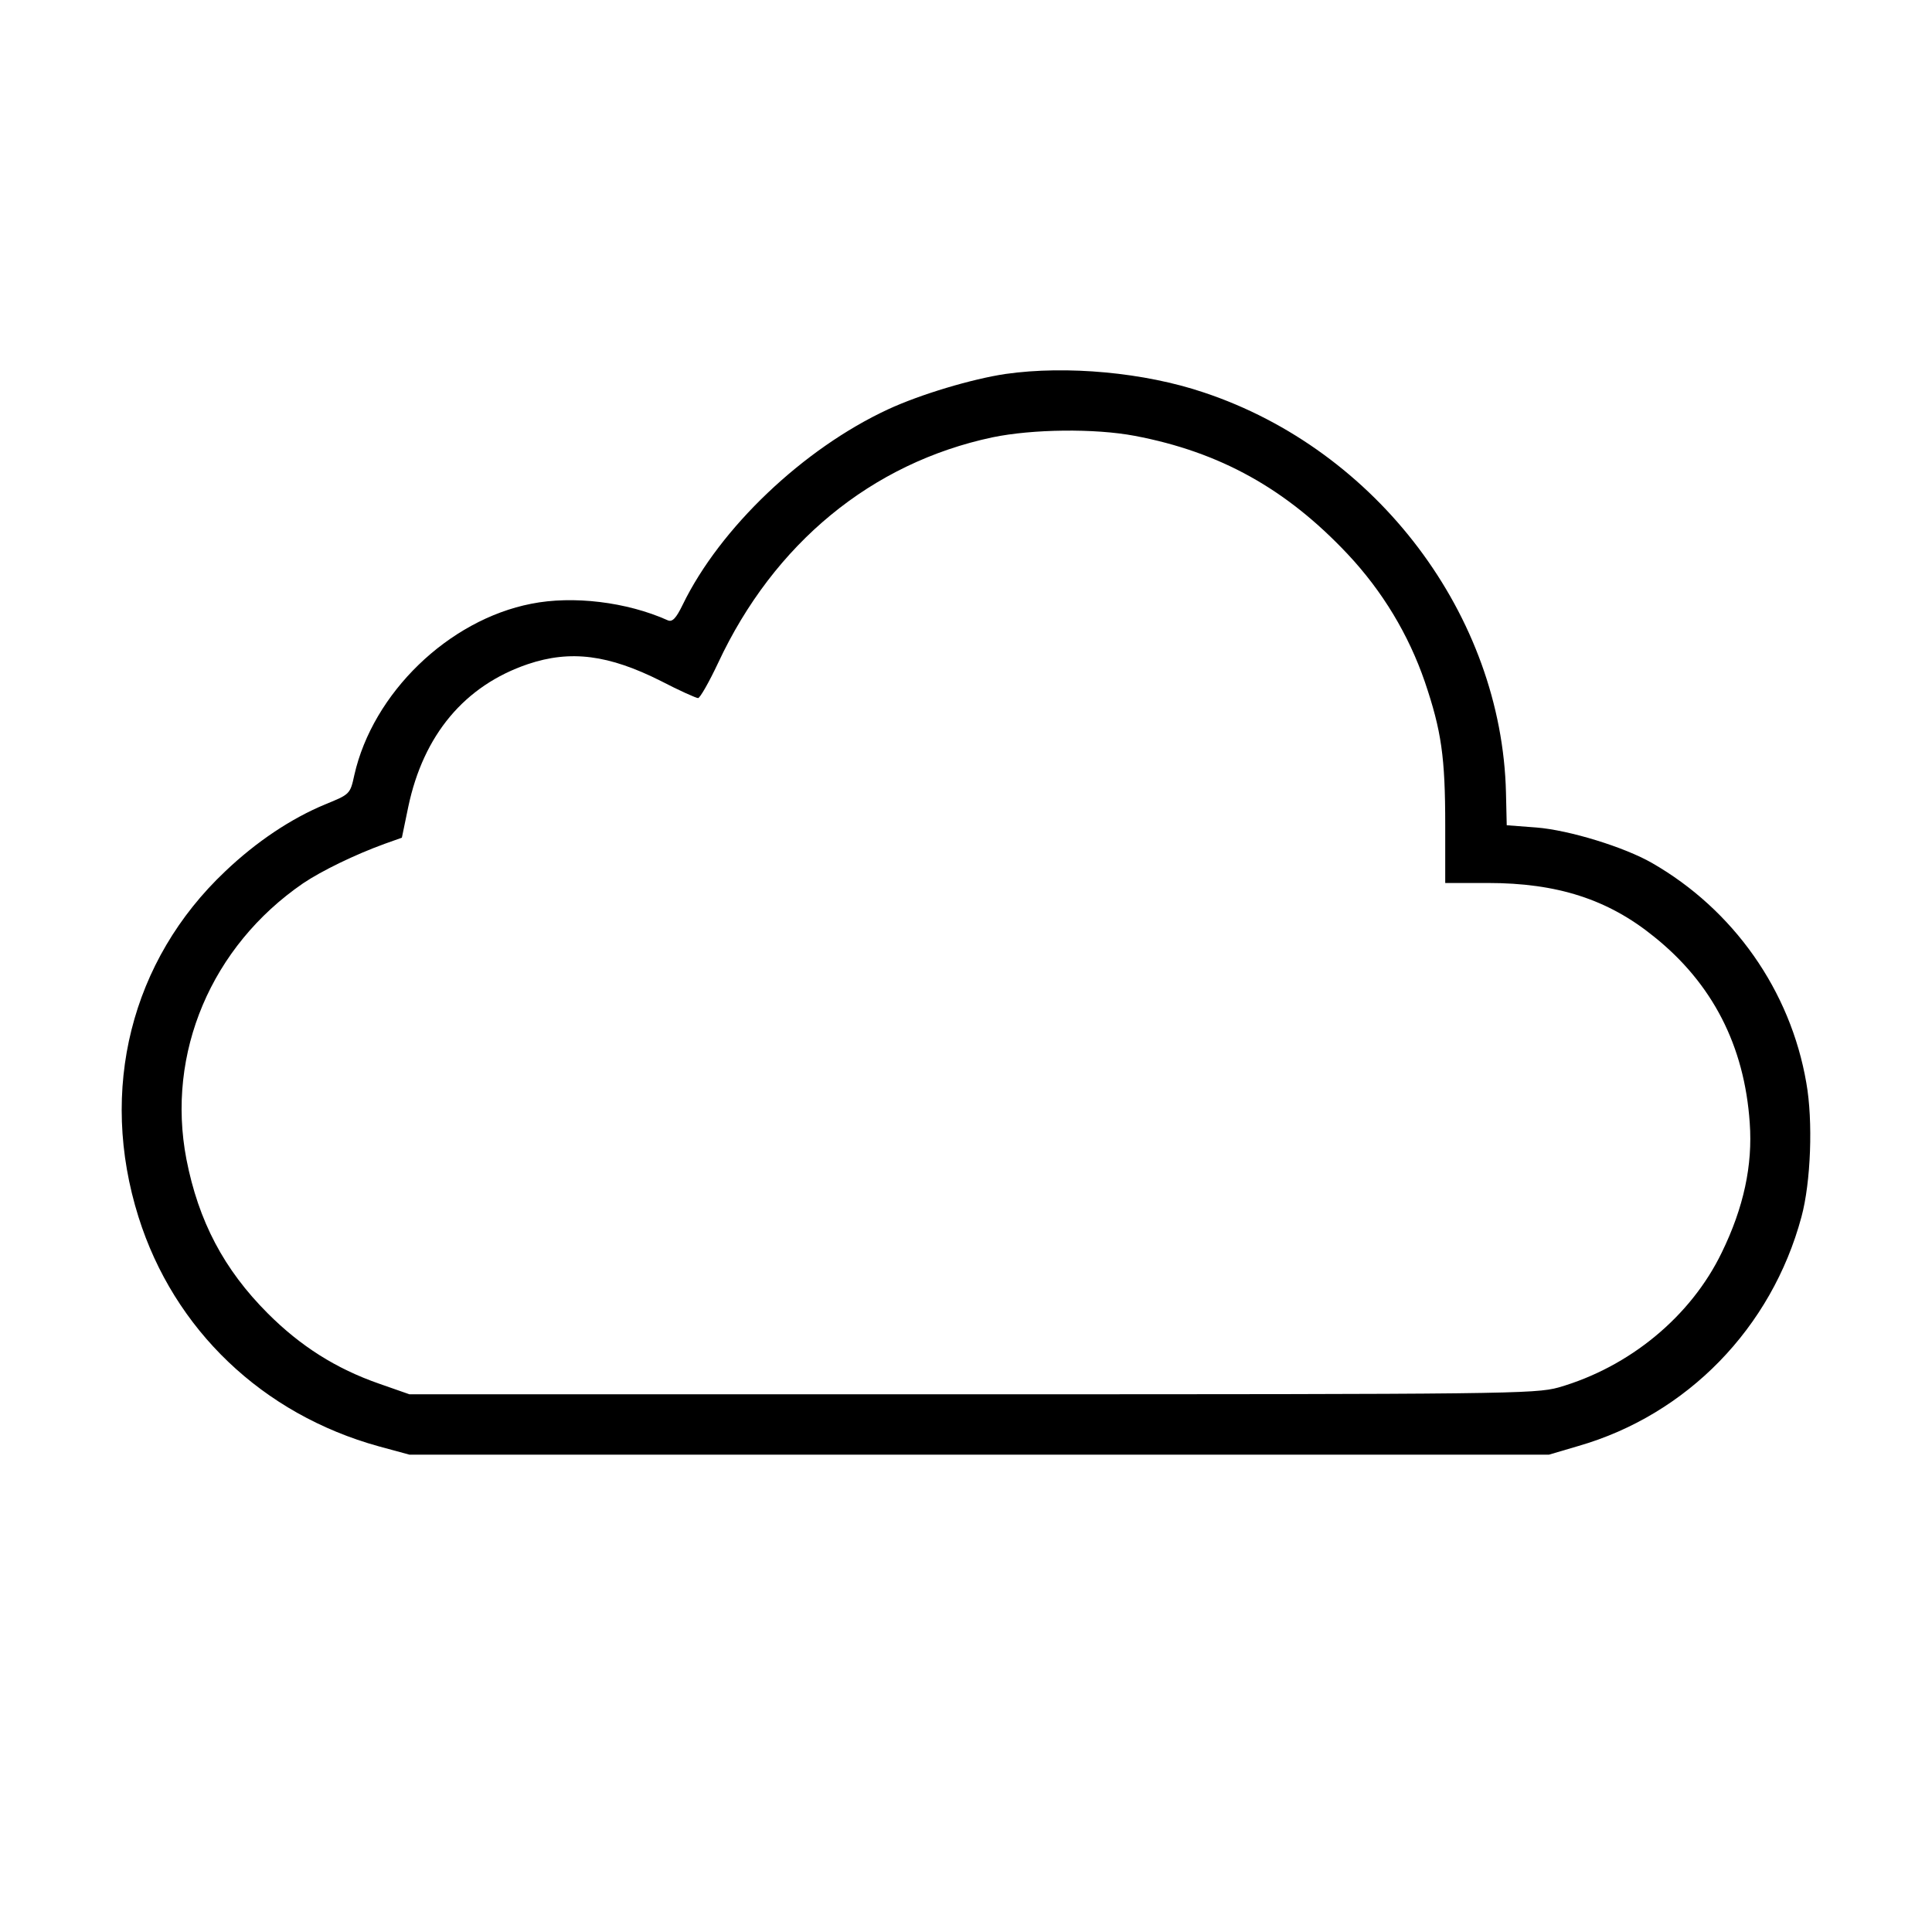 <?xml version="1.0" standalone="no"?>
<!DOCTYPE svg PUBLIC "-//W3C//DTD SVG 20010904//EN"
 "http://www.w3.org/TR/2001/REC-SVG-20010904/DTD/svg10.dtd">
<svg version="1.0" xmlns="http://www.w3.org/2000/svg"
 width="512pt" height="512pt" viewBox="0 0 512 512"
 preserveAspectRatio="xMidYMid meet">
<g transform="translate(0,512) scale(0.1,-0.1)"
fill="#000000" stroke="none">
<path d="M2665 4129 c-88 -13 -226 -54 -312 -94 -224 -104 -445 -314 -544
-518 -17 -35 -27 -46 -39 -41 -109 49 -252 66 -362 44 -220 -43 -420 -237
-469 -454 -11 -51 -12 -51 -78 -78 -89 -37 -181 -98 -264 -177 -250 -236 -336
-579 -230 -916 94 -299 329 -523 637 -608 l81 -22 1510 0 1510 0 78 23 c288
83 512 313 591 607 25 92 31 254 13 355 -42 245 -193 459 -409 583 -73 42
-219 87 -306 94 l-79 6 -2 86 c-11 469 -341 908 -801 1061 -157 53 -363 72
-525 49z m342 -164 c227 -43 402 -141 564 -313 93 -99 162 -214 205 -339 44
-130 54 -199 54 -380 l0 -153 113 0 c183 0 318 -43 440 -142 155 -124 240
-289 254 -494 8 -112 -16 -224 -74 -343 -82 -170 -245 -304 -433 -358 -62 -17
-140 -18 -1555 -18 l-1490 0 -80 28 c-115 40 -209 100 -295 186 -117 117 -184
245 -216 409 -54 281 66 564 309 731 49 33 137 76 217 105 l45 16 17 82 c40
190 149 321 317 378 113 38 214 25 353 -45 48 -25 93 -45 98 -45 5 0 29 42 53
93 148 317 407 530 727 598 106 22 271 24 377 4z"/>
</g>
</svg>
